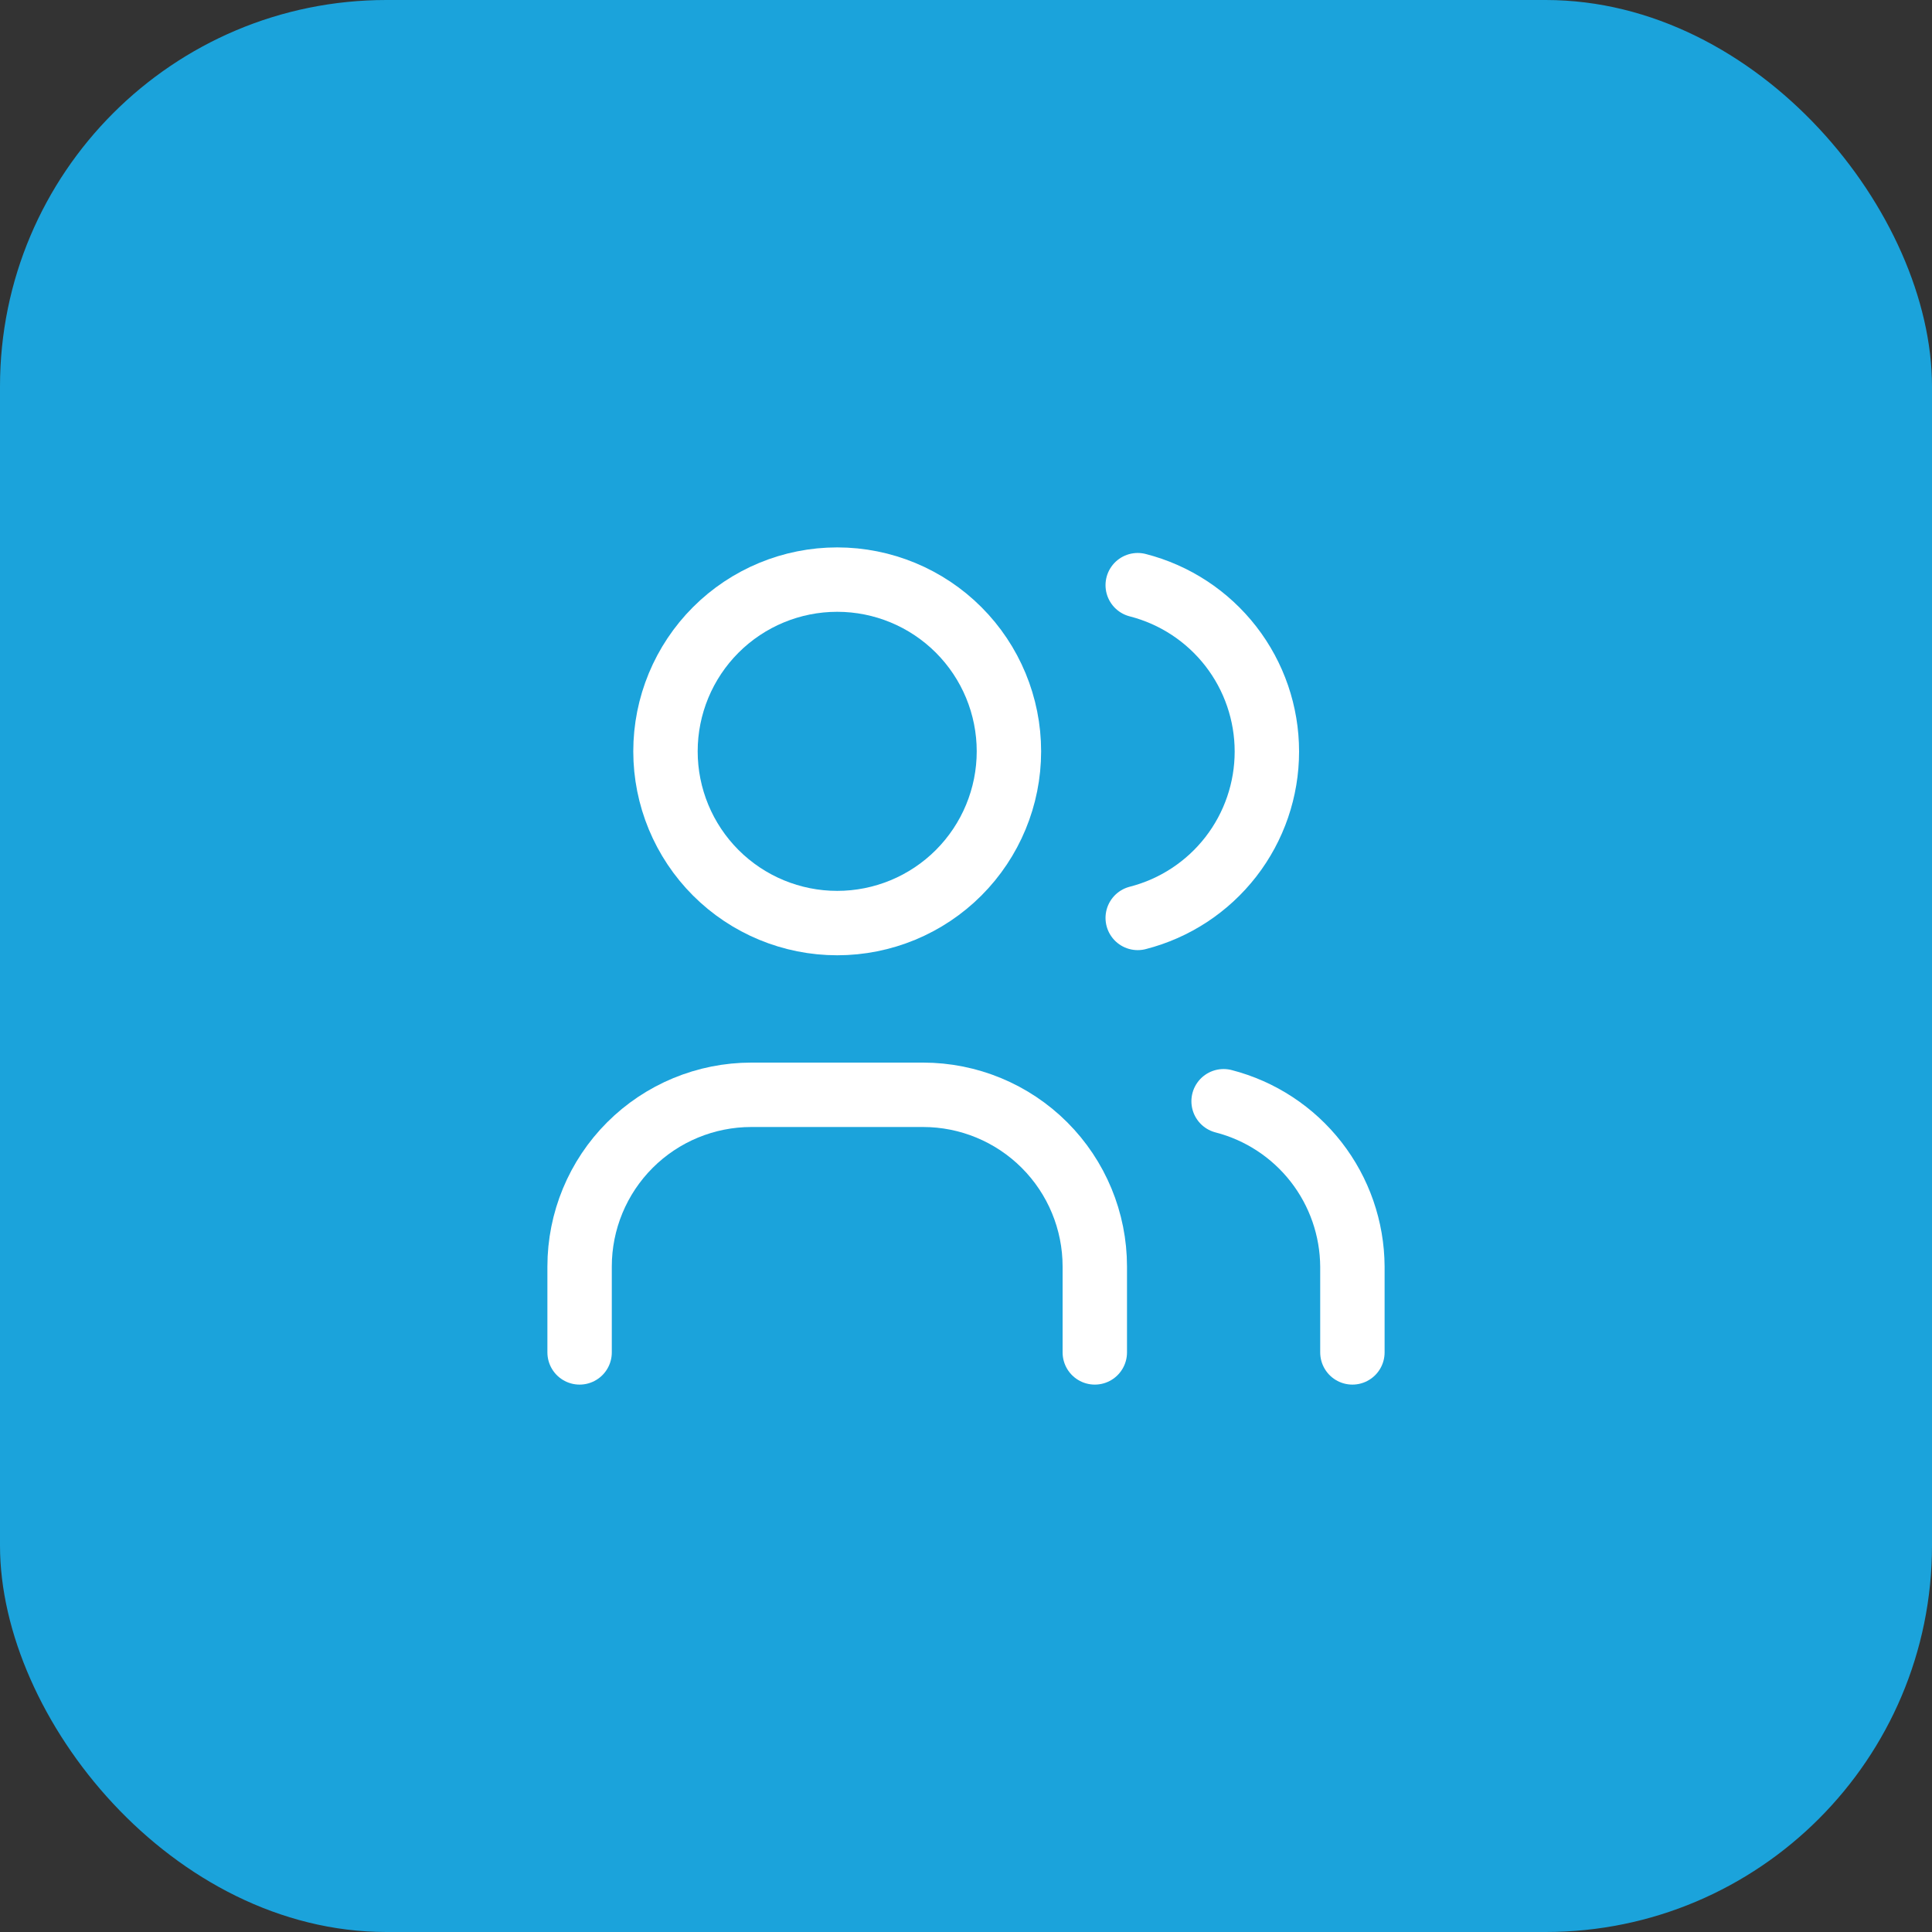 <svg width="60" height="60" viewBox="0 0 60 60" fill="none" xmlns="http://www.w3.org/2000/svg">
<rect x="0" y="0" width="60" height="60" fill="#333333" stroke="none"/>
<rect width="60" height="60" rx="12" fill="#1BA3DB"/>
<g clip-path="url(#clip0_10_4599)">
<path d="M20.667 23.333C20.667 24.748 21.229 26.104 22.229 27.105C23.229 28.105 24.585 28.667 26 28.667C27.415 28.667 28.771 28.105 29.771 27.105C30.771 26.104 31.333 24.748 31.333 23.333C31.333 21.919 30.771 20.562 29.771 19.562C28.771 18.562 27.415 18 26 18C24.585 18 23.229 18.562 22.229 19.562C21.229 20.562 20.667 21.919 20.667 23.333Z" stroke="white" stroke-width="2" stroke-linecap="round" stroke-linejoin="round"/>
<path d="M18 42V39.333C18 37.919 18.562 36.562 19.562 35.562C20.562 34.562 21.919 34 23.333 34H28.667C30.081 34 31.438 34.562 32.438 35.562C33.438 36.562 34 37.919 34 39.333V42" stroke="white" stroke-width="2" stroke-linecap="round" stroke-linejoin="round"/>
<path d="M35.333 18.173C36.481 18.467 37.497 19.134 38.224 20.07C38.95 21.005 39.344 22.156 39.344 23.34C39.344 24.524 38.95 25.675 38.224 26.61C37.497 27.546 36.481 28.213 35.333 28.507" stroke="white" stroke-width="2" stroke-linecap="round" stroke-linejoin="round"/>
<path d="M42 42V39.333C41.993 38.156 41.597 37.014 40.874 36.086C40.15 35.157 39.14 34.494 38 34.2" stroke="white" stroke-width="2" stroke-linecap="round" stroke-linejoin="round"/>
</g>
<defs>
<clipPath id="clip0_10_4599">
<rect width="32" height="32" fill="white" transform="translate(14 14)"/>
</clipPath>
</defs>
</svg>
